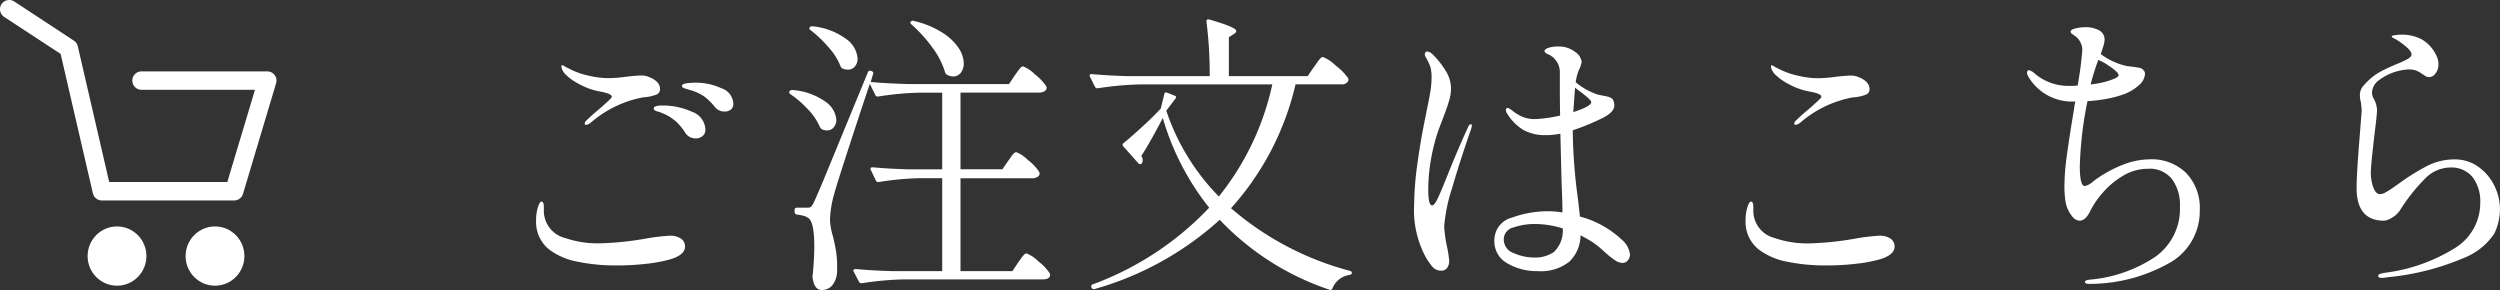 <svg xmlns="http://www.w3.org/2000/svg" width="135.628" height="15.732" viewBox="0 0 135.628 15.732"><rect x="0" y="0" width="135.628" height="15.732" fill="#333333" stroke="none"/><g transform="translate(-472.5 -3196.5)"><g transform="translate(468 3190.245)"><ellipse cx="1.595" cy="1.607" rx="1.595" ry="1.607" transform="translate(9.253 18.54)" fill="#fff"/><ellipse cx="1.595" cy="1.607" rx="1.595" ry="1.607" transform="translate(14.569 18.54)" fill="#fff"/><path d="M17.205,16.375H10.026a.5.5,0,0,1-.487-.387L7.789,8.424,4.726,6.418a.5.5,0,0,1,.548-.837L8.5,7.7A.5.5,0,0,1,8.718,8l1.705,7.372h6.41l1.5-5H12.179a.5.5,0,0,1,0-1H19a.5.5,0,0,1,.479.643l-1.795,6A.5.5,0,0,1,17.205,16.375Z" transform="translate(0 0.755)" fill="#fff"/></g><path d="M6.3-7.728q-.08,0-.08-.064a.266.266,0,0,1,.1-.176q.272-.272.7-.624.256-.224.464-.416t.208-.24q0-.176-.656-.288a3.769,3.769,0,0,1-1.128-.408,2.943,2.943,0,0,1-.776-.568,1.08,1.08,0,0,1-.12-.192A.446.446,0,0,1,4.96-10.9q0-.064.032-.064l.064.016q.048.032.152.088t.3.152a4.2,4.2,0,0,0,.96.32,4.782,4.782,0,0,0,1.024.128,7.107,7.107,0,0,0,.992-.08q.576-.064.8-.064a1.064,1.064,0,0,1,.336.048q.688.24.688.688a.311.311,0,0,1-.168.288,2.326,2.326,0,0,1-.744.16A6.016,6.016,0,0,0,6.544-7.84.5.5,0,0,1,6.3-7.728Zm7.52-.72A.667.667,0,0,1,13.28-8.7a3.254,3.254,0,0,0-.568-.56,2.565,2.565,0,0,0-.7-.336l-.248-.072a1.305,1.305,0,0,1-.2-.072.1.1,0,0,1-.064-.1q0-.112.272-.144a4.066,4.066,0,0,1,.464-.032,3.346,3.346,0,0,1,1.392.3.925.925,0,0,1,.656.84.377.377,0,0,1-.144.328A.534.534,0,0,1,13.824-8.448ZM12.24-6.992a.646.646,0,0,1-.56-.3,2.988,2.988,0,0,0-.552-.656,2.555,2.555,0,0,0-.744-.432,1.015,1.015,0,0,0-.184-.064.563.563,0,0,1-.176-.072.122.122,0,0,1-.056-.1q0-.16.464-.16a3.807,3.807,0,0,1,1.6.336,1.06,1.06,0,0,1,.736.976.426.426,0,0,1-.16.352A.572.572,0,0,1,12.24-6.992ZM7.936-.1A10.166,10.166,0,0,1,5.848-.3,3.7,3.7,0,0,1,4.32-.944a1.9,1.9,0,0,1-.736-1.584,2.369,2.369,0,0,1,.1-.736q.1-.3.192-.3.128,0,.128.3v.24a1.524,1.524,0,0,0,1.168,1.44A5.408,5.408,0,0,0,7.056-1.3,16.546,16.546,0,0,0,9.6-1.568a10.813,10.813,0,0,1,1.216-.144,1.052,1.052,0,0,1,.632.16.51.51,0,0,1,.216.432q0,.448-.8.688a7.886,7.886,0,0,1-1.272.24A13.764,13.764,0,0,1,7.936-.1ZM25.872-10.448a.206.206,0,0,1-.1-.128,4.262,4.262,0,0,0-.7-1.36,7.417,7.417,0,0,0-1.12-1.232q-.112-.112-.032-.16a.14.14,0,0,1,.176-.032,5,5,0,0,1,1.544.64,2.919,2.919,0,0,1,.872.832,1.545,1.545,0,0,1,.272.816.807.807,0,0,1-.16.52.508.508,0,0,1-.416.2A.7.7,0,0,1,25.872-10.448Zm-5.664-.336a.271.271,0,0,1-.112-.128,3.375,3.375,0,0,0-.64-1.016,6.972,6.972,0,0,0-.976-.936q-.112-.064-.048-.16a.173.173,0,0,1,.16-.048,3.679,3.679,0,0,1,1.832.7,1.414,1.414,0,0,1,.6,1.04.652.652,0,0,1-.144.44.48.48,0,0,1-.384.168A.635.635,0,0,1,20.208-10.784ZM30.192-.752a1.831,1.831,0,0,1,.64.432,2.664,2.664,0,0,1,.624.656L31.472.4q0,.256-.4.256h-7.52a17.154,17.154,0,0,0-2.288.208h-.048A.135.135,0,0,1,21.1.784L20.816.24A.093.093,0,0,1,20.8.176q0-.08.128-.08.864.08,1.936.112h2.752v-5.04H24.368a15.562,15.562,0,0,0-2.192.208h-.048a.135.135,0,0,1-.112-.08l-.272-.576a.093.093,0,0,1-.016-.064q0-.08.112-.08.88.08,1.952.112h1.824v-4.16H24.368a16.283,16.283,0,0,0-2.224.208H22.1a.135.135,0,0,1-.112-.08l-.3-.608-.512,1.536q-1.248,3.792-1.408,4.4a5.7,5.7,0,0,0-.24,1.424,3.484,3.484,0,0,0,.16.912q.128.528.184.92a5.289,5.289,0,0,1,.04.9,1.281,1.281,0,0,1-.224.792.722.722,0,0,1-.608.3q-.416,0-.5-.7a.673.673,0,0,1,.016-.16q.08-.912.08-1.488,0-1.3-.3-1.536a.831.831,0,0,0-.264-.136,2.63,2.63,0,0,0-.376-.072.143.143,0,0,1-.128-.144v-.1a.113.113,0,0,1,.128-.128h.56a.313.313,0,0,0,.208-.056.882.882,0,0,0,.16-.264q.208-.432.792-1.856t2.12-5.152q.048-.128.16-.1l.048.016q.128.048.08.16l-.128.432q.9.08,2.032.112h5.472l.32-.48q.048-.064.144-.2a1.638,1.638,0,0,1,.168-.208A.2.2,0,0,1,30-10.9a1.831,1.831,0,0,1,.64.432,2.664,2.664,0,0,1,.624.656.178.178,0,0,1,.016.08.212.212,0,0,1-.12.184.534.534,0,0,1-.28.072H26.608v4.16H28.88l.32-.464a2.3,2.3,0,0,0,.136-.192,1.149,1.149,0,0,1,.152-.192.221.221,0,0,1,.144-.08,1.79,1.79,0,0,1,.632.424,2.6,2.6,0,0,1,.616.648L30.9-5.1a.223.223,0,0,1-.12.2.566.566,0,0,1-.3.072H26.608V.208h2.816l.32-.48q.048-.064.144-.2a1.637,1.637,0,0,1,.168-.208A.2.2,0,0,1,30.192-.752Zm-11.1-6.736a.271.271,0,0,1-.112-.128,3.247,3.247,0,0,0-.648-.952,5.631,5.631,0,0,0-.952-.824q-.1-.08-.048-.16a.178.178,0,0,1,.176-.064,3.538,3.538,0,0,1,1.784.64A1.315,1.315,0,0,1,19.872-8a.606.606,0,0,1-.144.408.447.447,0,0,1-.352.168A.635.635,0,0,1,19.088-7.488Zm26.7-3.392q.064-.08.168-.232a1.64,1.64,0,0,1,.176-.224.2.2,0,0,1,.136-.072,2.1,2.1,0,0,1,.688.464,3.025,3.025,0,0,1,.688.7.277.277,0,0,1-.016.16.394.394,0,0,1-.368.16h-2.48a15.109,15.109,0,0,1-3.5,6.72A16.168,16.168,0,0,0,47.728.192q.112.032.112.112t-.128.112a1.168,1.168,0,0,0-.928.736q-.064.112-.16.064a14.56,14.56,0,0,1-5.952-3.792,16.979,16.979,0,0,1-6.8,3.76h-.048a.135.135,0,0,1-.112-.08L33.7,1.04a.113.113,0,0,1,.08-.112,16.589,16.589,0,0,0,6.32-4.16A14.048,14.048,0,0,1,37.584-8.1q-.7,1.344-1.168,2.064a.44.44,0,0,1,.08.224.309.309,0,0,1-.048.16.089.089,0,0,1-.1.056.128.128,0,0,1-.1-.056L35.44-6.56q-.08-.112.016-.176.464-.384,1.048-.92t.968-.952l.192-.784q.016-.128.16-.08l.4.16q.128.048.048.16l-.5.656A12.137,12.137,0,0,0,40.624-3.84a14.651,14.651,0,0,0,2.9-6.08H36.352a17.154,17.154,0,0,0-2.288.208h-.048a.135.135,0,0,1-.112-.08l-.272-.544a.093.093,0,0,1-.016-.064q0-.08.112-.08.88.08,1.952.112h4.448a22.429,22.429,0,0,0-.176-2.96q0-.16.16-.112,1.456.416,1.456.624,0,.08-.128.16l-.272.176v2.112H45.44ZM62.48-1.5a1.234,1.234,0,0,1,.448.8.509.509,0,0,1-.112.32.349.349,0,0,1-.288.144A.773.773,0,0,1,62.1-.392a4.3,4.3,0,0,1-.448-.352q-.224-.2-.336-.3a4.338,4.338,0,0,0-.656-.464q-.224-.128-.416-.224A1.982,1.982,0,0,1,59.632-.3,2.47,2.47,0,0,1,57.92.208a3.132,3.132,0,0,1-1.648-.424,1.349,1.349,0,0,1-.7-1.224A1.265,1.265,0,0,1,56.544-2.7,5.7,5.7,0,0,1,58.4-3.04a5.286,5.286,0,0,1,.864.064q0-.416-.016-.848t-.032-.832l-.064-2.592q-.144.032-.432.064a2.758,2.758,0,0,1-.352.016,2.477,2.477,0,0,1-1.192-.264,2.635,2.635,0,0,1-.9-.888.366.366,0,0,1-.08-.208q0-.112.1-.112a.33.33,0,0,1,.152.072,1.158,1.158,0,0,1,.136.1,2.481,2.481,0,0,0,.5.3,1.764,1.764,0,0,0,.728.128,7.3,7.3,0,0,0,1.328-.192q-.016-.544-.016-1.52v-.816a1.056,1.056,0,0,0-.688-1.008q-.144-.08-.144-.144,0-.1.184-.176a1.686,1.686,0,0,1,.616-.08,1.372,1.372,0,0,1,.84.28.755.755,0,0,1,.376.568,2.532,2.532,0,0,1-.1.32,1.952,1.952,0,0,0-.16.432q-.064.3-.064.336a3.6,3.6,0,0,0,1.2.672q.144.032.392.08a1.02,1.02,0,0,1,.344.112.311.311,0,0,1,.128.192.654.654,0,0,1,.032.208q0,.352-.624.672a12.759,12.759,0,0,1-1.632.672v.1A29.366,29.366,0,0,0,60.1-3.744q.032.24.112.992A5.265,5.265,0,0,1,62.48-1.5ZM54.3-7.76q.048,0,.048.08a.761.761,0,0,1-.048.208Q53.712-5.792,53.28-4.3a8.9,8.9,0,0,0-.432,2.1,7.755,7.755,0,0,0,.144,1.04,5.738,5.738,0,0,1,.128.816.616.616,0,0,1-.112.376.358.358,0,0,1-.3.152.619.619,0,0,1-.48-.192,3.61,3.61,0,0,1-.416-.608,5.389,5.389,0,0,1-.592-2.8,16.419,16.419,0,0,1,.168-2.144q.168-1.248.424-2.5.064-.288.08-.416.112-.5.192-.968a4.948,4.948,0,0,0,.08-.808,2.289,2.289,0,0,0-.056-.592,2.977,2.977,0,0,0-.264-.56.368.368,0,0,1-.048-.144.17.17,0,0,1,.04-.112.129.129,0,0,1,.1-.048.513.513,0,0,1,.272.144,4.425,4.425,0,0,1,.7.872,1.845,1.845,0,0,1,.312.968,2.371,2.371,0,0,1-.1.672q-.1.352-.328.944L52.56-7.5a10,10,0,0,0-.432,1.672,9.634,9.634,0,0,0-.144,1.592q0,.88.208.88.128,0,.312-.392t.536-1.272q.528-1.328,1.1-2.576Q54.208-7.76,54.3-7.76Zm5.552-.656q.976-.32.976-.544,0-.08-.216-.264t-.392-.312q-.176-.128-.272-.208ZM57.744-.528a1.788,1.788,0,0,0,1.056-.3,1.6,1.6,0,0,0,.48-1.28,5.087,5.087,0,0,0-1.488-.24,3.6,3.6,0,0,0-1.176.184.669.669,0,0,0-.536.648.792.792,0,0,0,.552.752A2.767,2.767,0,0,0,57.744-.528Zm14.176-7.2q-.08,0-.08-.064a.266.266,0,0,1,.1-.176q.272-.272.7-.624.256-.224.464-.416t.208-.24q0-.176-.656-.288a3.769,3.769,0,0,1-1.128-.408,2.943,2.943,0,0,1-.776-.568,1.079,1.079,0,0,1-.12-.192.446.446,0,0,1-.056-.192q0-.064.032-.064l.064.016q.048.032.152.088t.3.152a4.2,4.2,0,0,0,.96.32,4.782,4.782,0,0,0,1.024.128,7.107,7.107,0,0,0,.992-.08q.576-.064.8-.064a1.064,1.064,0,0,1,.336.048q.688.24.688.688a.311.311,0,0,1-.168.288,2.326,2.326,0,0,1-.744.16A6.016,6.016,0,0,0,72.16-7.84.5.5,0,0,1,71.92-7.728ZM73.552-.1a10.167,10.167,0,0,1-2.088-.2,3.7,3.7,0,0,1-1.528-.648A1.9,1.9,0,0,1,69.2-2.528a2.369,2.369,0,0,1,.1-.736q.1-.3.192-.3.128,0,.128.3v.24a1.524,1.524,0,0,0,1.168,1.44,5.408,5.408,0,0,0,1.888.288,16.546,16.546,0,0,0,2.544-.272,10.813,10.813,0,0,1,1.216-.144,1.052,1.052,0,0,1,.632.16.51.51,0,0,1,.216.432q0,.448-.8.688a7.886,7.886,0,0,1-1.272.24A13.764,13.764,0,0,1,73.552-.1ZM91.12-5.856a2.665,2.665,0,0,1,1.984.744A2.73,2.73,0,0,1,93.84-3.1,3.216,3.216,0,0,1,92.328-.312,8.792,8.792,0,0,1,87.92.9h-.1q-.208,0-.208-.1t.256-.128a7.556,7.556,0,0,0,3.56-1.24,3.188,3.188,0,0,0,1.336-2.744,2.344,2.344,0,0,0-.432-1.472,1.535,1.535,0,0,0-1.3-.56,2.6,2.6,0,0,0-1.36.384,4.39,4.39,0,0,0-1.1.92,4.7,4.7,0,0,0-.664.968q-.256.544-.592.544a.529.529,0,0,1-.4-.24,1.685,1.685,0,0,1-.352-.752A5.227,5.227,0,0,1,86.5-4.5a12.289,12.289,0,0,1,.128-1.552q.128-.96.4-2.592a2.132,2.132,0,0,1,.064-.352,2.748,2.748,0,0,1-2.56-1.36.491.491,0,0,1-.064-.192q0-.144.112-.144a.711.711,0,0,1,.3.176A2.8,2.8,0,0,0,86.7-9.84q.336,0,.512-.016a18.113,18.113,0,0,0,.256-1.92.939.939,0,0,0-.368-.752q-.064-.048-.128-.088a.587.587,0,0,1-.1-.08.122.122,0,0,1-.04-.088q0-.112.272-.176a2.24,2.24,0,0,1,.512-.064,1.527,1.527,0,0,1,.76.168.557.557,0,0,1,.3.52,1.557,1.557,0,0,1-.088.408q-.088.28-.12.36a3.678,3.678,0,0,0,1.44.656q.448.048.64.088a.4.4,0,0,1,.272.168.287.287,0,0,1,.048.176.867.867,0,0,1-.328.6,2.448,2.448,0,0,1-.84.5,5.438,5.438,0,0,1-.864.232,7.979,7.979,0,0,1-1.088.136,20.3,20.3,0,0,0-.416,3.52q0,1.088.272,1.088a.978.978,0,0,0,.416-.224,6.473,6.473,0,0,1,1.48-.864A4.117,4.117,0,0,1,91.12-5.856Zm-2.784-5.392A12,12,0,0,0,87.92-9.92a4.637,4.637,0,0,0,1.264-.3q.256-.112.256-.208a.394.394,0,0,0-.08-.144,2.594,2.594,0,0,0-.432-.344A2.838,2.838,0,0,0,88.336-11.248ZM103.728.576q-.208,0-.208-.1a.115.115,0,0,1,.088-.112A1.738,1.738,0,0,1,103.872.3a9.4,9.4,0,0,0,3.864-1.376,2.859,2.859,0,0,0,1.32-2.416,2.143,2.143,0,0,0-.424-1.408,1.48,1.48,0,0,0-1.208-.512,1.924,1.924,0,0,0-1.336.576A9.832,9.832,0,0,0,104.7-3.088a1.263,1.263,0,0,1-.424.392.955.955,0,0,1-.44.168q-1.488,0-1.488-1.776,0-.752.176-2.9.1-1.248.1-1.3,0-.1-.048-.48a1.008,1.008,0,0,1-.048-.32.77.77,0,0,1,.144-.488,4.078,4.078,0,0,1,.464-.472,2.86,2.86,0,0,1,.544-.368q.3-.16.784-.368a5.286,5.286,0,0,0,.656-.3q.208-.12.208-.248,0-.16-.272-.4a3.583,3.583,0,0,0-.576-.416,1,1,0,0,0-.136-.072q-.088-.04-.088-.088t.2-.072a2.794,2.794,0,0,1,.312-.024,2.323,2.323,0,0,1,1.1.248,1.946,1.946,0,0,1,.792.856,1.013,1.013,0,0,1,.128.512.757.757,0,0,1-.16.488.442.442,0,0,1-.336.2.4.4,0,0,1-.232-.072,1.532,1.532,0,0,0-.136-.088,1.573,1.573,0,0,0-.336-.192,1.136,1.136,0,0,0-.416-.064,2.883,2.883,0,0,0-1.6.576.826.826,0,0,0-.288.32.852.852,0,0,0-.1.384.691.691,0,0,0,.112.336,1.362,1.362,0,0,1,.16.608q0,.176-.112,1.1-.224,1.872-.224,2.272a2.29,2.29,0,0,0,.136.8q.136.368.36.368a.667.667,0,0,0,.312-.1q.184-.1.392-.248t.3-.208a11.912,11.912,0,0,1,1.56-.976,3.235,3.235,0,0,1,1.48-.352,2.177,2.177,0,0,1,1.28.392,2.684,2.684,0,0,1,.872,1.016,2.863,2.863,0,0,1,.312,1.3,3,3,0,0,1-.312,1.328A3.57,3.57,0,0,1,108.152-.5a13.833,13.833,0,0,1-4.12,1.04A1.959,1.959,0,0,1,103.728.576Z" transform="translate(498 3211)" fill="#fff"/></g></svg>